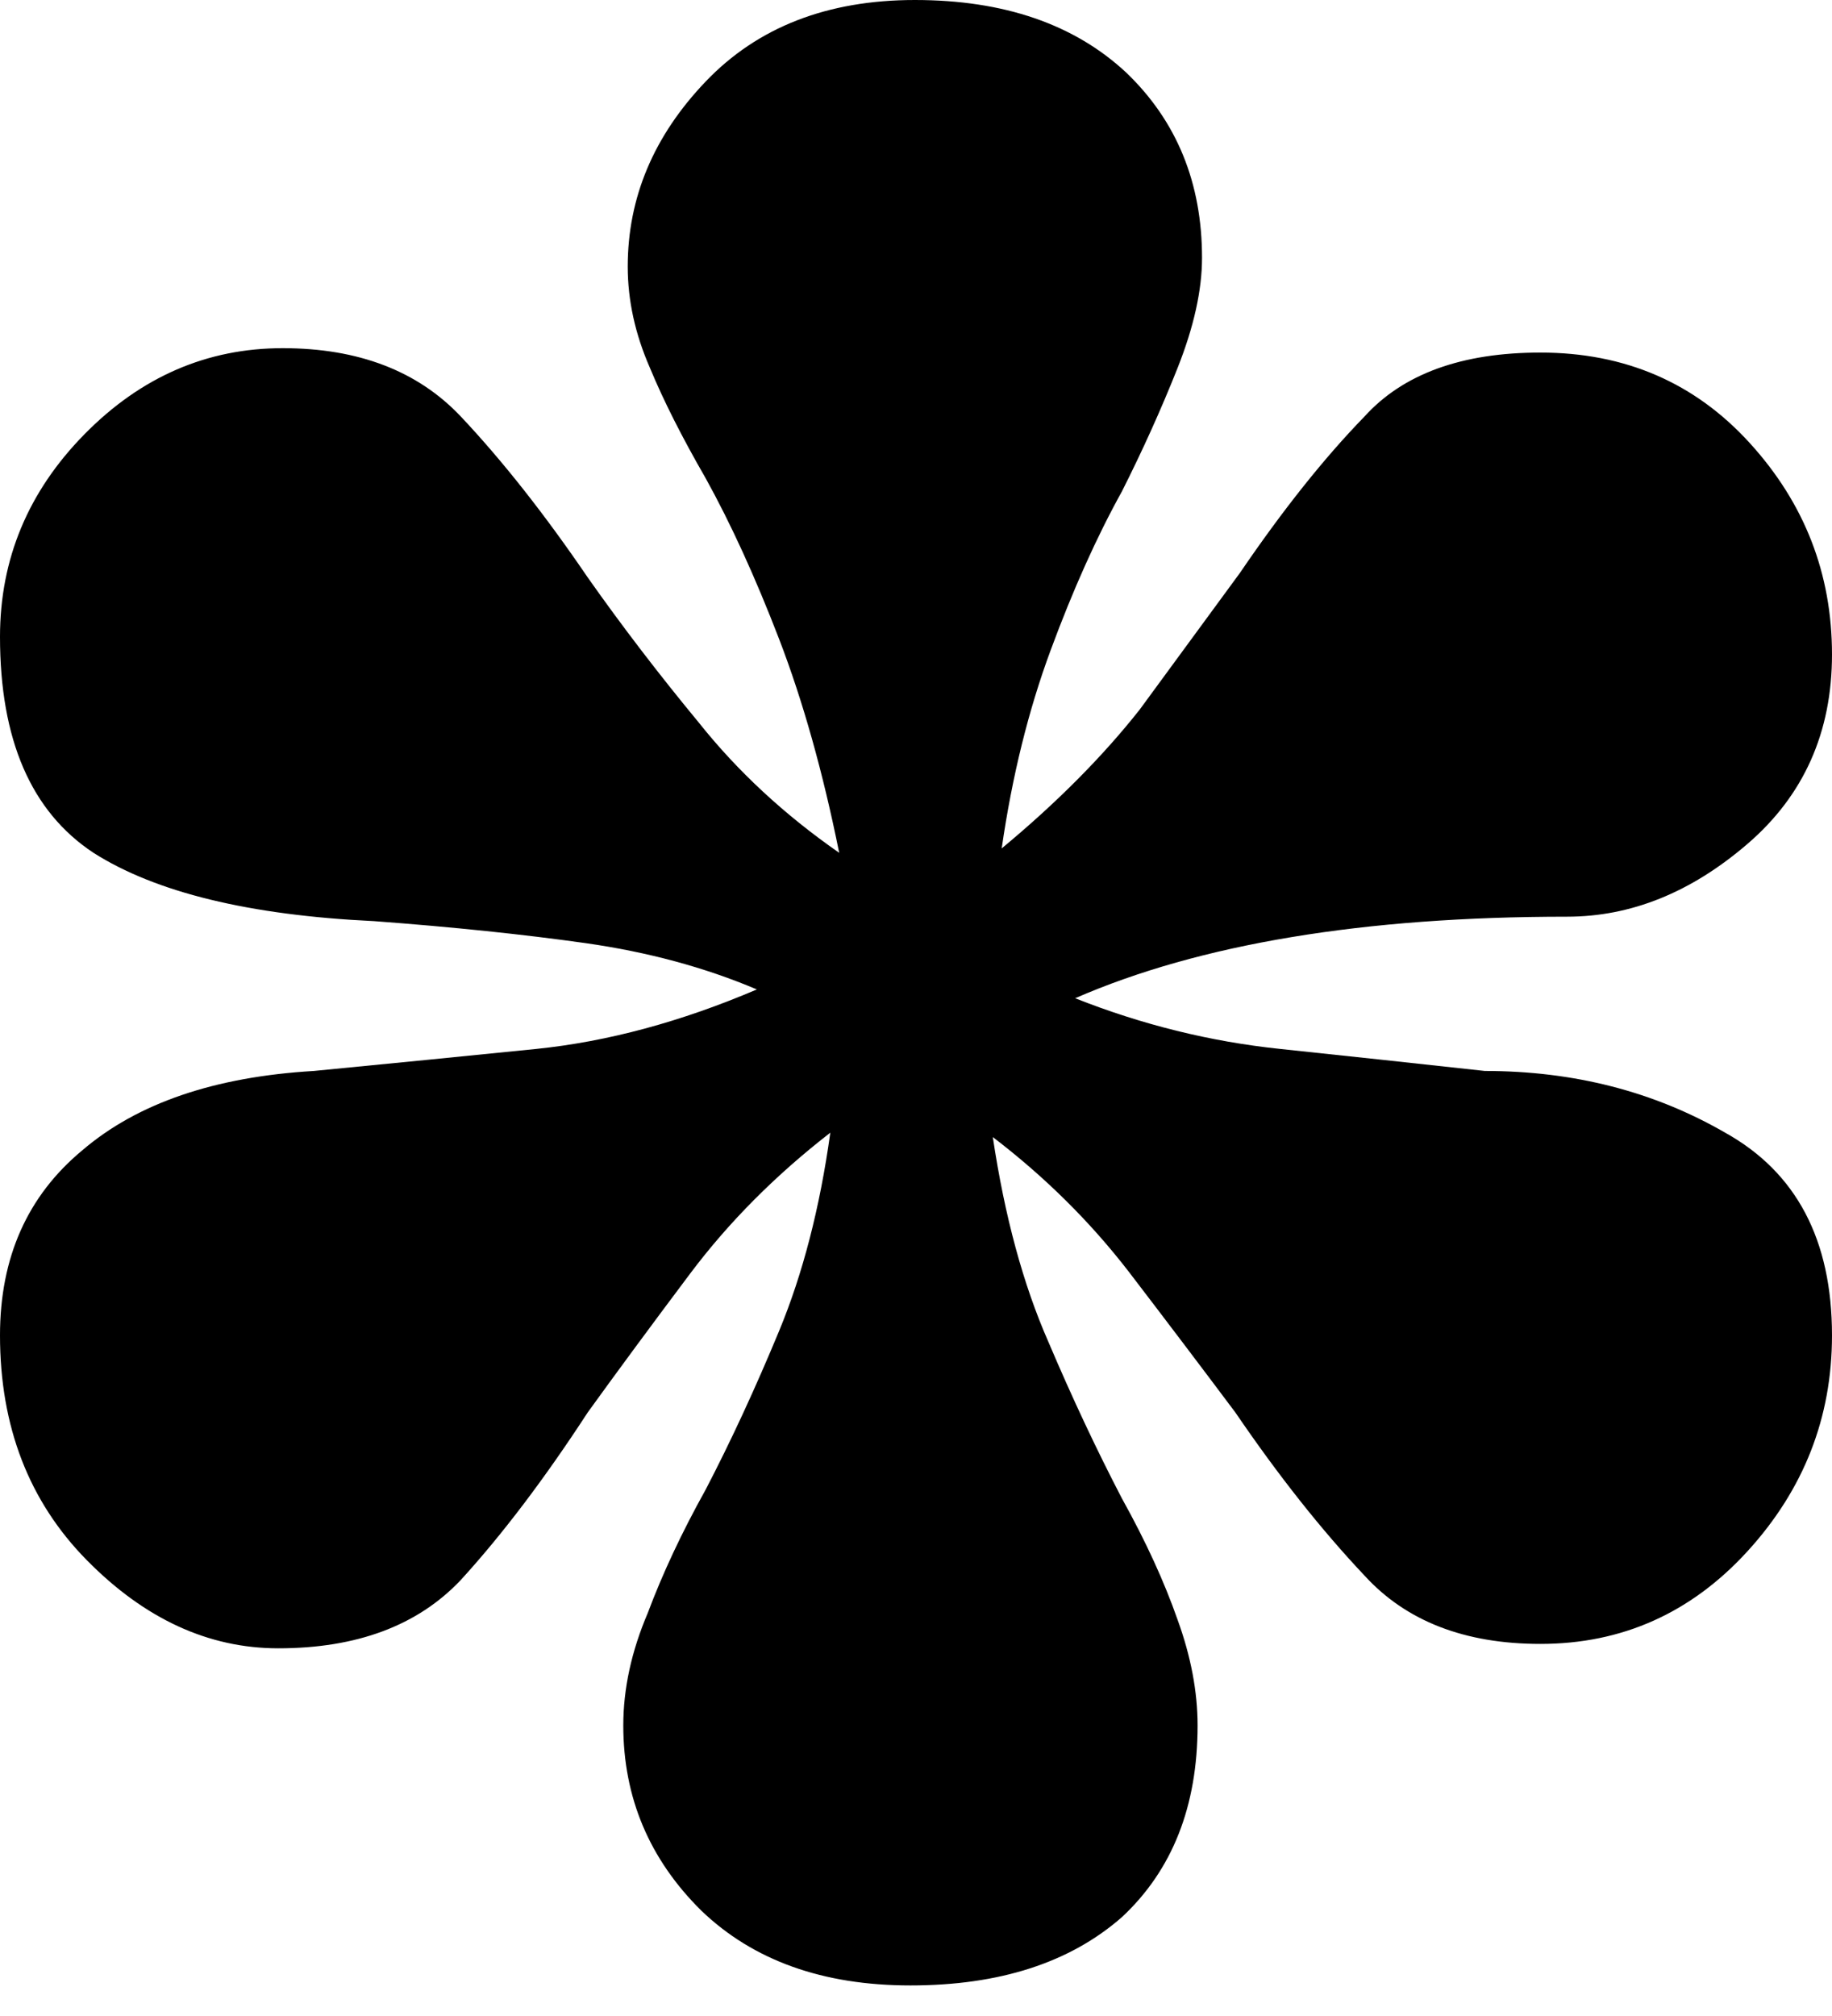 <svg xmlns="http://www.w3.org/2000/svg" width="40" height="44" viewBox="0 0 40 44" fill="none"><path d="M27.072 12.505C26.391 13.434 25.662 14.428 24.885 15.486C24.075 16.512 23.07 17.523 21.871 18.517C22.098 16.945 22.454 15.502 22.941 14.188C23.427 12.873 23.945 11.719 24.496 10.725C24.949 9.827 25.354 8.93 25.711 8.032C26.067 7.134 26.245 6.332 26.245 5.627C26.245 3.992 25.695 2.645 24.593 1.587C23.459 0.529 21.92 0 19.976 0C18.064 0 16.541 0.593 15.407 1.78C14.273 2.966 13.706 4.312 13.706 5.819C13.706 6.557 13.868 7.294 14.192 8.032C14.484 8.737 14.889 9.539 15.407 10.437C15.958 11.431 16.492 12.601 17.011 13.947C17.529 15.294 17.967 16.849 18.323 18.613C17.124 17.779 16.104 16.833 15.261 15.775C14.386 14.717 13.576 13.659 12.831 12.601C11.891 11.222 10.968 10.052 10.061 9.09C9.121 8.096 7.825 7.599 6.173 7.599C4.52 7.599 3.078 8.224 1.847 9.475C0.616 10.725 -7.34581e-06 12.2 -7.34581e-06 13.899C-7.34581e-06 16.144 0.68 17.715 2.041 18.613C3.402 19.478 5.443 19.975 8.165 20.104C9.883 20.232 11.422 20.392 12.783 20.584C14.143 20.777 15.391 21.114 16.525 21.595C14.872 22.3 13.268 22.733 11.713 22.893C10.126 23.053 8.505 23.214 6.853 23.374C4.682 23.502 2.997 24.079 1.798 25.105C0.599 26.099 -7.34581e-06 27.446 -7.34581e-06 29.145C-7.34581e-06 31.133 0.632 32.769 1.895 34.051C3.159 35.334 4.552 35.975 6.075 35.975C7.793 35.975 9.121 35.478 10.061 34.484C10.968 33.49 11.891 32.272 12.831 30.829C13.479 29.931 14.224 28.921 15.067 27.799C15.909 26.677 16.93 25.651 18.129 24.721C17.902 26.356 17.529 27.799 17.011 29.049C16.492 30.3 15.958 31.454 15.407 32.512C14.889 33.442 14.467 34.34 14.143 35.205C13.787 36.039 13.609 36.857 13.609 37.658C13.609 39.229 14.176 40.576 15.31 41.698C16.444 42.788 17.967 43.333 19.878 43.333C21.823 43.333 23.362 42.836 24.496 41.842C25.597 40.816 26.148 39.422 26.148 37.658C26.148 36.921 26.002 36.151 25.711 35.35C25.419 34.516 25.014 33.634 24.496 32.704C23.945 31.646 23.41 30.508 22.892 29.29C22.341 28.039 21.936 26.548 21.677 24.817C22.811 25.683 23.799 26.66 24.642 27.751C25.452 28.809 26.229 29.835 26.974 30.829C27.914 32.207 28.854 33.394 29.793 34.388C30.701 35.382 31.981 35.879 33.633 35.879C35.415 35.879 36.922 35.205 38.153 33.859C39.384 32.512 40 30.941 40 29.145C40 27.061 39.222 25.586 37.667 24.721C36.112 23.823 34.362 23.374 32.418 23.374C30.96 23.214 29.469 23.053 27.947 22.893C26.424 22.733 24.933 22.364 23.475 21.787C26.197 20.601 29.777 20.007 34.216 20.007C35.61 20.007 36.922 19.478 38.153 18.42C39.384 17.362 40 15.983 40 14.284C40 12.521 39.401 10.982 38.202 9.667C37.003 8.352 35.48 7.695 33.633 7.695C31.916 7.695 30.636 8.16 29.793 9.09C28.919 9.988 28.011 11.126 27.072 12.505Z" fill="black"></path></svg>